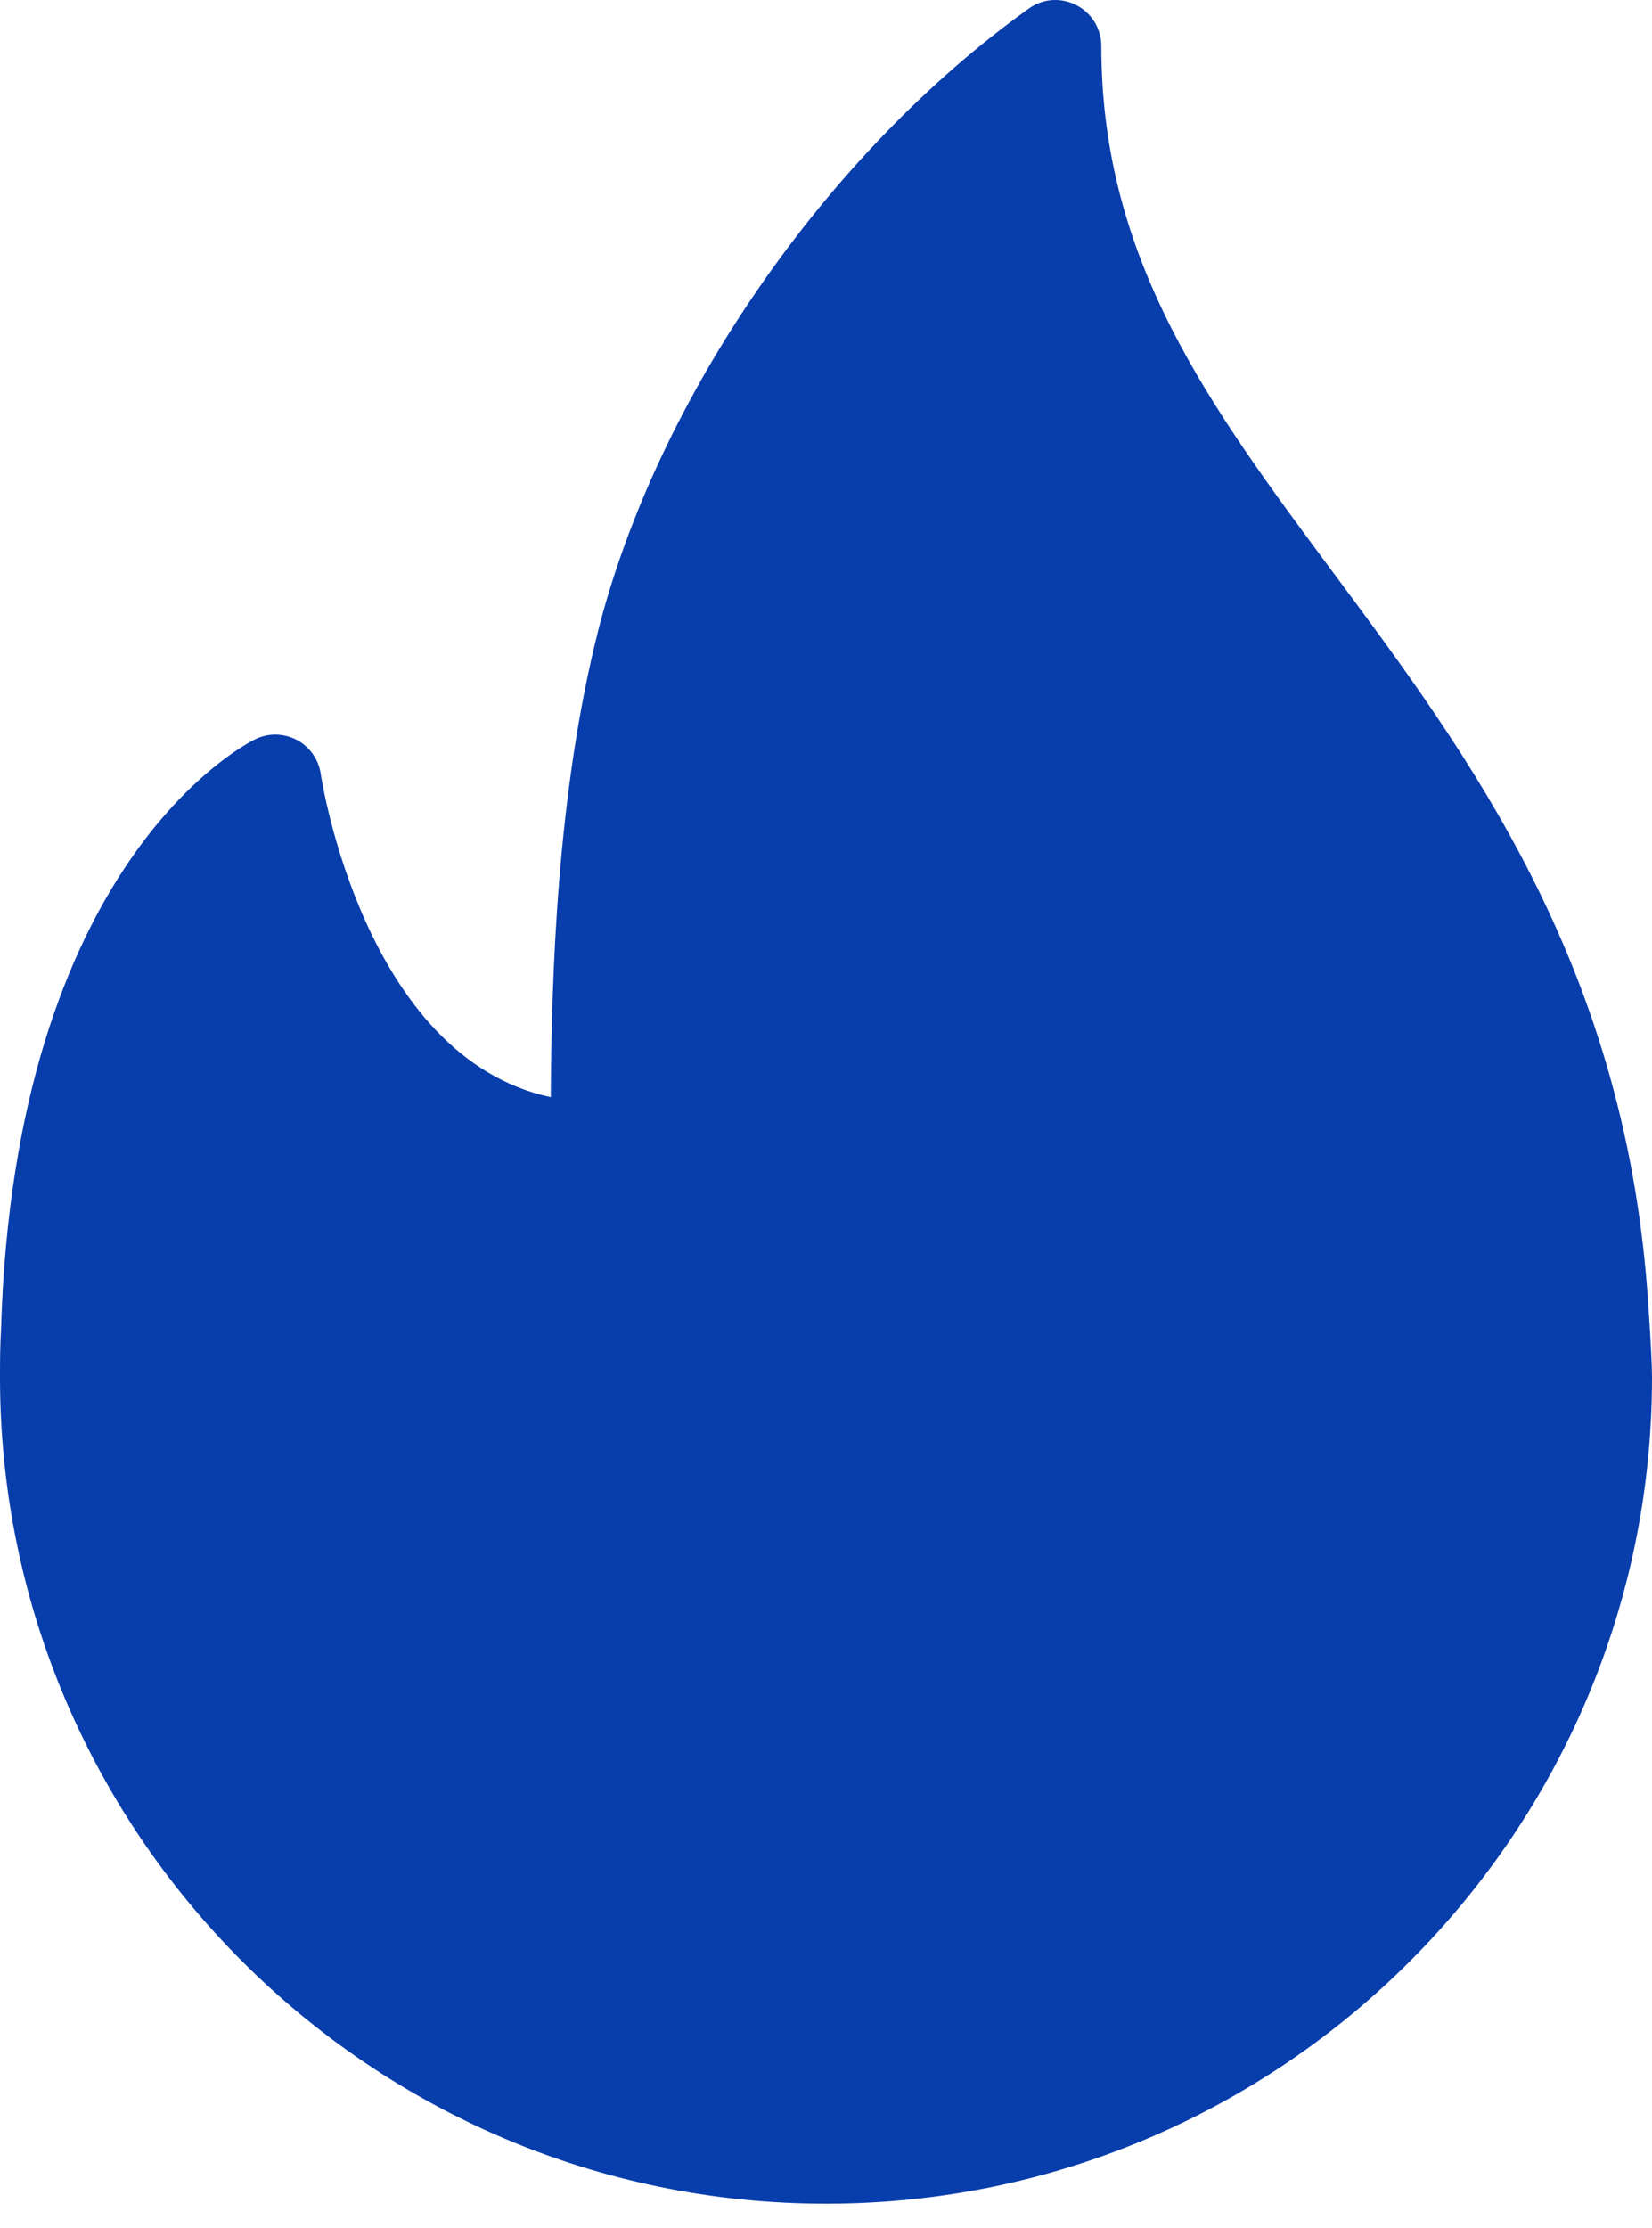 <?xml version="1.0" encoding="UTF-8"?> <svg xmlns="http://www.w3.org/2000/svg" width="23" height="31" viewBox="0 0 23 31" fill="none"><path d="M22.934 17.955C22.583 13.381 20.454 10.515 18.575 7.986C16.836 5.645 15.333 3.623 15.333 0.64C15.333 0.4 15.199 0.181 14.986 0.072C14.773 -0.039 14.517 -0.021 14.323 0.12C11.501 2.139 9.147 5.542 8.325 8.788C7.754 11.049 7.679 13.59 7.668 15.268C5.062 14.711 4.472 10.814 4.466 10.772C4.437 10.569 4.313 10.393 4.133 10.297C3.952 10.203 3.739 10.196 3.554 10.287C3.418 10.353 0.201 11.988 0.014 18.514C0.001 18.731 0 18.949 0 19.166C0 25.507 5.159 30.666 11.5 30.666C11.509 30.666 11.518 30.668 11.526 30.666C11.528 30.666 11.53 30.666 11.534 30.666C17.859 30.648 23 25.496 23 19.166C23 18.848 22.934 17.955 22.934 17.955ZM11.5 29.388C9.386 29.388 7.667 27.556 7.667 25.305C7.667 25.228 7.666 25.151 7.672 25.056C7.697 24.106 7.878 23.458 8.075 23.027C8.446 23.823 9.109 24.555 10.185 24.555C10.538 24.555 10.824 24.269 10.824 23.916C10.824 23.006 10.842 21.957 11.069 21.01C11.271 20.17 11.752 19.277 12.362 18.561C12.634 19.49 13.163 20.243 13.679 20.977C14.419 22.027 15.183 23.114 15.317 24.966C15.325 25.076 15.334 25.186 15.334 25.305C15.333 27.556 13.614 29.388 11.5 29.388Z" fill="#083DAC"></path><ellipse cx="11.926" cy="22.574" rx="5.537" ry="7.241" fill="#083DAC"></ellipse></svg> 